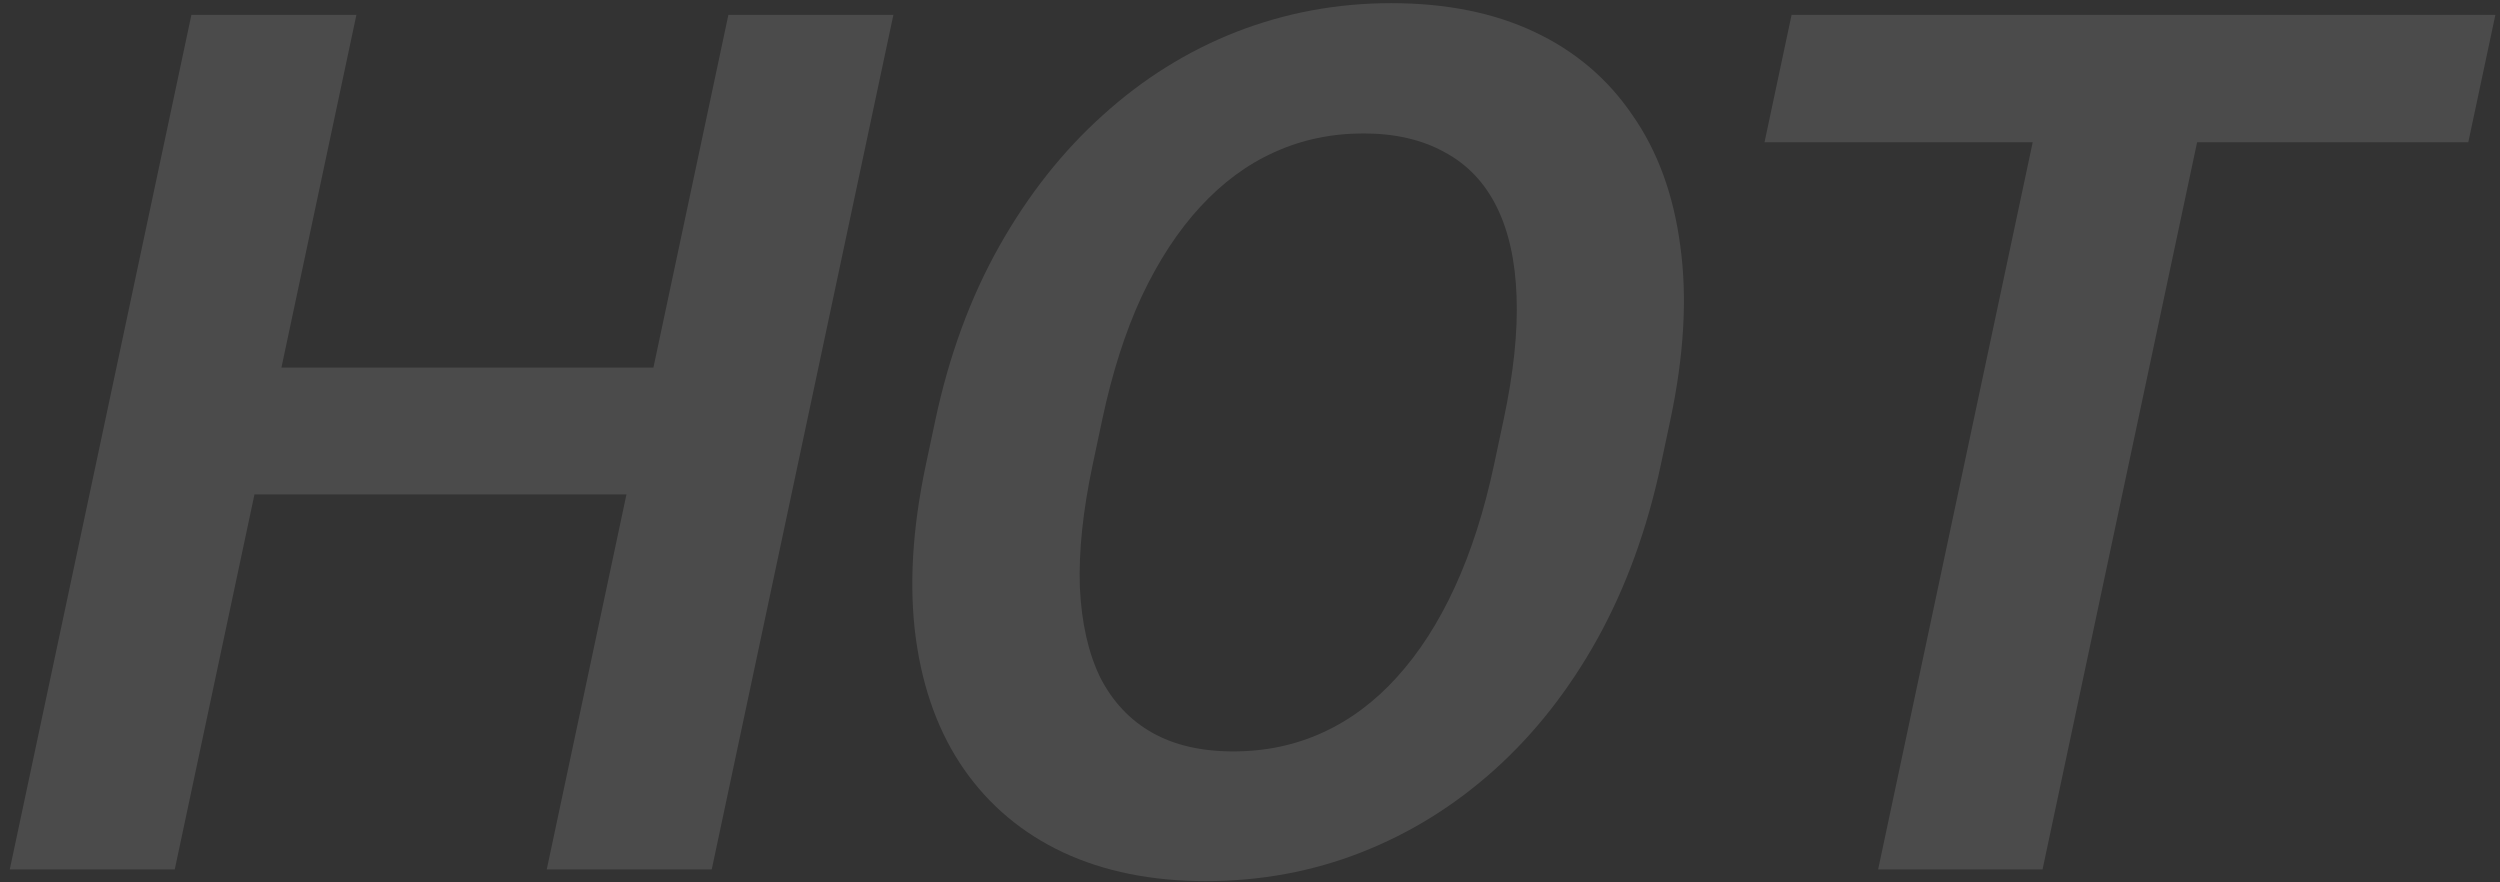 <svg width="136" height="48" viewBox="0 0 136 48" fill="none" xmlns="http://www.w3.org/2000/svg">
<rect x="0" y="0" width="136" height="48" fill="#333333" stroke="none"/>
<path d="M120.995 0.81L111.115 47.294H102.171L112.052 0.81H120.995ZM135.748 0.81L134.275 7.738H95.99L97.462 0.81H135.748Z" fill="white" fill-opacity="0.12"/>
<path d="M90.862 22.871L90.353 25.266C89.607 28.777 88.456 31.938 86.902 34.748C85.352 37.536 83.487 39.909 81.308 41.867C79.13 43.825 76.711 45.326 74.052 46.369C71.394 47.411 68.574 47.933 65.593 47.933C62.655 47.933 60.068 47.411 57.831 46.369C55.615 45.326 53.824 43.825 52.455 41.867C51.087 39.909 50.21 37.536 49.824 34.748C49.441 31.938 49.624 28.777 50.37 25.266L50.879 22.871C51.63 19.338 52.792 16.177 54.363 13.389C55.935 10.601 57.81 8.228 59.989 6.27C62.172 4.29 64.594 2.779 67.252 1.736C69.933 0.693 72.742 0.172 75.679 0.172C78.66 0.172 81.258 0.693 83.474 1.736C85.689 2.779 87.468 4.29 88.81 6.27C90.178 8.228 91.044 10.601 91.409 13.389C91.795 16.177 91.613 19.338 90.862 22.871ZM81.279 25.266L81.802 22.807C82.34 20.274 82.574 18.05 82.502 16.135C82.435 14.198 82.074 12.57 81.419 11.25C80.764 9.931 79.821 8.941 78.59 8.281C77.364 7.6 75.892 7.259 74.173 7.259C72.432 7.259 70.815 7.6 69.321 8.281C67.853 8.941 66.511 9.931 65.295 11.25C64.079 12.57 63.015 14.198 62.103 16.135C61.217 18.05 60.505 20.274 59.966 22.807L59.444 25.266C58.91 27.777 58.677 30.001 58.744 31.938C58.833 33.875 59.202 35.514 59.853 36.855C60.53 38.174 61.47 39.175 62.675 39.856C63.879 40.537 65.352 40.877 67.092 40.877C68.833 40.877 70.45 40.537 71.944 39.856C73.438 39.175 74.782 38.174 75.977 36.855C77.197 35.514 78.253 33.875 79.143 31.938C80.034 30.001 80.746 27.777 81.279 25.266Z" fill="white" fill-opacity="0.12"/>
<path d="M37.863 19.998L36.397 26.894H11.396L12.861 19.998H37.863ZM19.388 0.81L9.507 47.294H0.532L10.412 0.81H19.388ZM48.6 0.81L38.719 47.294H29.744L39.624 0.81H48.6Z" fill="white" fill-opacity="0.12"/>
</svg>
